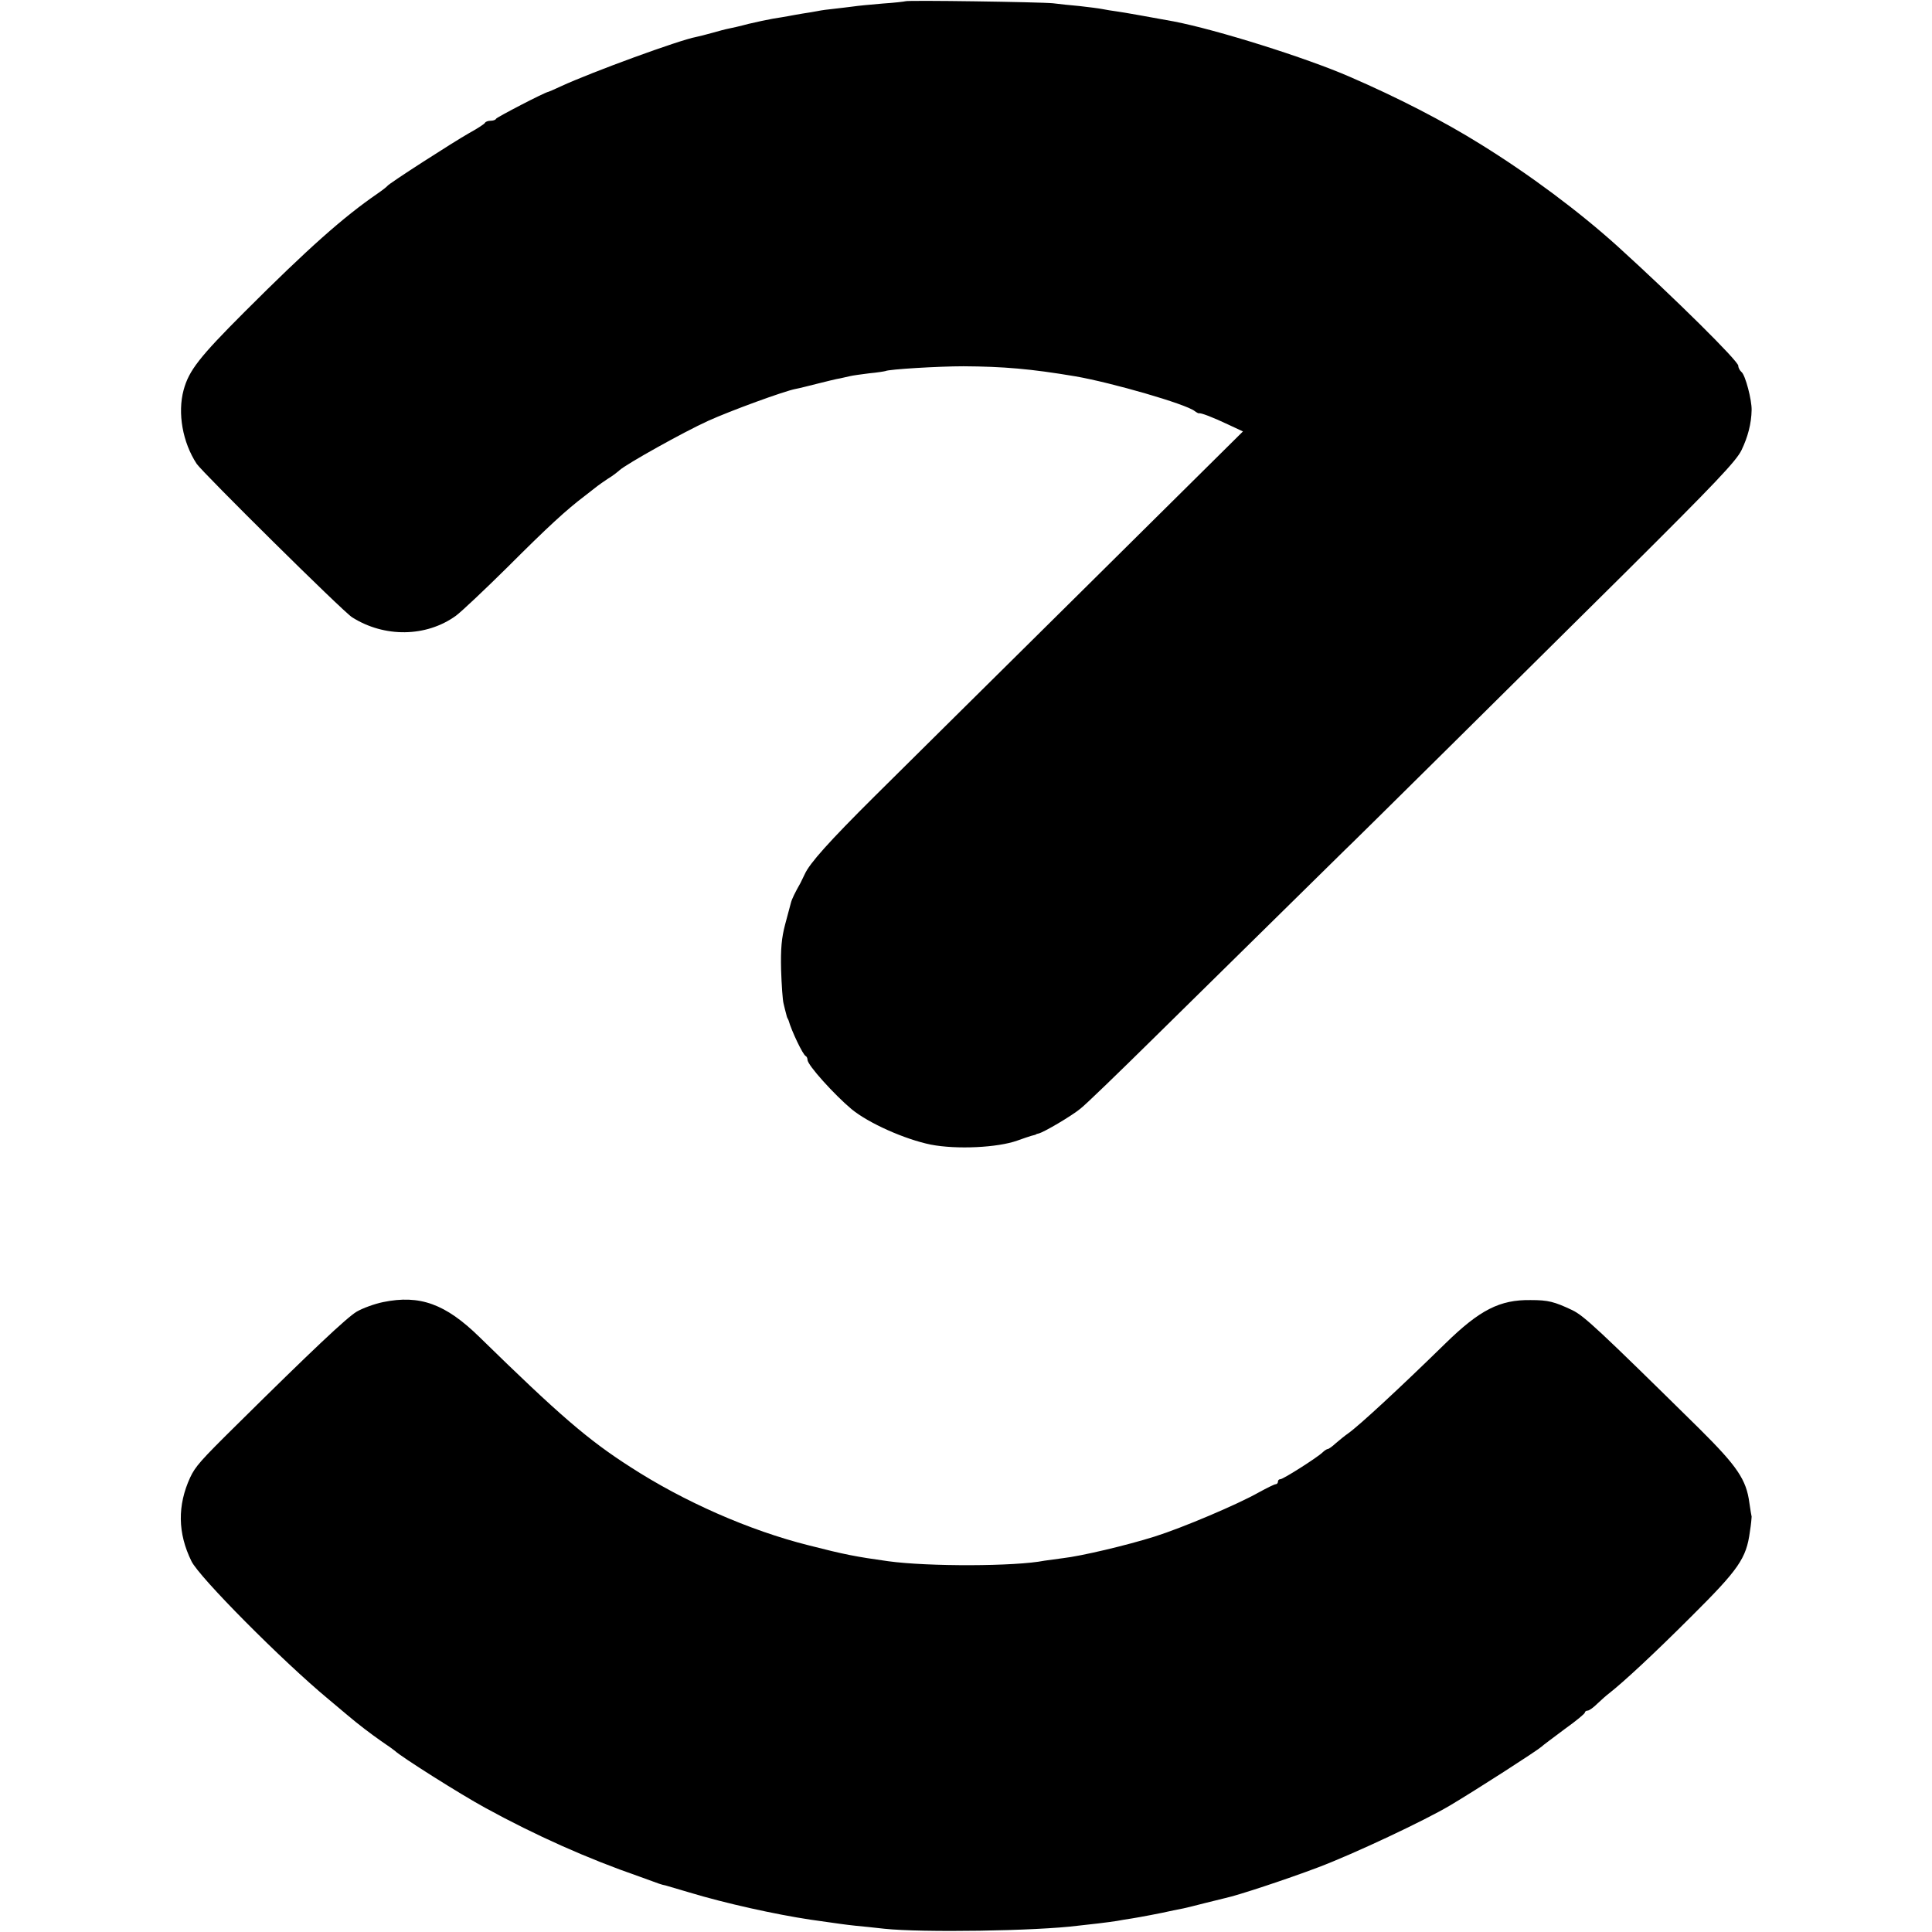 <?xml version="1.0" standalone="no"?>
<!DOCTYPE svg PUBLIC "-//W3C//DTD SVG 20010904//EN"
 "http://www.w3.org/TR/2001/REC-SVG-20010904/DTD/svg10.dtd">
<svg version="1.0" xmlns="http://www.w3.org/2000/svg"
 width="768pt" height="768pt" viewBox="0 0 768 768"
 preserveAspectRatio="xMidYMid meet">
<g transform="translate(0,768) scale(0.1,-0.1)"
fill="#000000" stroke="none">
<path d="M3599 7675 c-2 -1 -42 -6 -89 -9 -47 -4 -101 -9 -120 -12 -19 -2 -53
-7 -75 -9 -22 -2 -51 -6 -65 -9 -14 -3 -41 -7 -60 -10 -19 -3 -45 -8 -56 -10
-12 -2 -39 -7 -60 -10 -22 -4 -66 -13 -99 -21 -33 -9 -69 -17 -80 -19 -11 -2
-40 -10 -65 -17 -25 -7 -53 -14 -63 -16 -66 -12 -416 -140 -537 -196 -25 -12
-47 -21 -50 -22 -13 -1 -205 -101 -208 -107 -2 -5 -12 -8 -22 -8 -10 0 -20 -4
-22 -8 -1 -4 -30 -23 -63 -41 -65 -37 -317 -199 -325 -210 -3 -4 -21 -18 -40
-31 -135 -93 -274 -216 -527 -469 -181 -181 -222 -234 -243 -311 -25 -92 -4
-209 52 -294 25 -36 583 -589 618 -610 128 -81 294 -79 412 6 24 18 115 104
204 192 162 162 235 229 309 285 22 17 45 35 50 39 6 5 24 17 40 28 17 10 38
26 48 35 28 25 253 151 352 196 88 40 304 119 348 127 12 2 51 12 87 21 36 9
76 19 90 21 14 3 32 7 40 9 8 2 42 7 75 11 33 3 62 8 65 9 12 7 210 19 310 19
158 -1 267 -10 445 -40 144 -25 439 -110 474 -138 8 -6 16 -10 17 -9 6 3 54
-15 117 -45 l58 -27 -641 -635 c-353 -349 -724 -717 -826 -818 -177 -176 -256
-264 -275 -307 -5 -11 -13 -27 -17 -35 -21 -37 -34 -63 -38 -79 -2 -9 -13 -47
-23 -86 -14 -53 -18 -96 -16 -180 2 -60 6 -121 10 -135 3 -14 8 -32 10 -40 2
-8 4 -16 5 -17 2 -2 3 -6 5 -10 11 -40 57 -137 68 -141 4 -2 7 -9 7 -15 0 -21
107 -139 175 -196 68 -56 212 -120 315 -141 103 -20 266 -12 344 16 23 8 48
17 56 19 8 2 16 4 18 5 1 2 5 3 10 4 20 4 132 70 167 99 22 17 152 143 290
279 311 306 760 748 760 748 2 0 748 739 1116 1104 355 353 441 443 462 487
25 52 39 105 40 159 1 40 -25 139 -40 151 -7 6 -13 17 -13 25 0 19 -254 270
-481 476 -152 137 -347 283 -544 405 -146 91 -328 185 -520 268 -172 75 -528
187 -700 220 -77 14 -203 37 -228 40 -16 2 -40 6 -55 9 -15 3 -56 8 -91 12
-35 3 -82 8 -105 11 -49 5 -582 13 -587 8z"/>
<path d="M1523 2504 c-34 -7 -81 -24 -105 -38 -39 -23 -179 -155 -475 -448
-147 -145 -166 -167 -187 -211 -51 -111 -50 -221 5 -333 31 -64 363 -398 544
-548 33 -28 67 -56 75 -63 46 -39 91 -73 135 -104 28 -19 52 -36 55 -39 22
-22 259 -172 360 -227 199 -109 405 -201 610 -272 36 -13 72 -26 80 -29 8 -3
20 -6 26 -7 6 -2 48 -14 95 -28 142 -43 341 -87 481 -108 121 -17 131 -19 178
-24 25 -2 77 -8 115 -12 150 -16 606 -9 770 12 17 2 53 6 80 9 28 3 61 8 75
10 14 3 41 7 60 10 31 5 107 19 165 32 11 2 29 6 40 8 11 2 49 12 85 21 36 9
72 18 81 20 48 10 242 74 369 122 143 54 425 187 524 246 106 63 345 217 363
233 6 6 48 37 92 70 45 32 81 62 81 66 0 4 5 8 11 8 6 0 23 12 39 28 16 15 37
34 48 42 56 44 174 153 327 306 186 185 217 229 231 335 5 30 7 57 7 60 -1 3
-5 28 -9 55 -12 92 -48 145 -198 294 -405 399 -459 449 -506 472 -72 34 -96
40 -165 40 -123 2 -203 -39 -340 -173 -180 -176 -342 -326 -386 -357 -13 -9
-35 -27 -49 -39 -14 -13 -28 -23 -32 -23 -3 0 -13 -6 -20 -13 -20 -20 -157
-107 -168 -107 -6 0 -10 -4 -10 -10 0 -5 -4 -10 -9 -10 -5 0 -35 -15 -68 -33
-83 -47 -302 -140 -413 -175 -111 -35 -293 -78 -365 -86 -27 -4 -60 -8 -73
-10 -116 -23 -462 -24 -622 -2 -128 18 -171 26 -315 63 -236 59 -497 174 -710
312 -167 107 -281 205 -599 516 -135 132 -237 169 -383 139z"/>
</g>
</svg>

